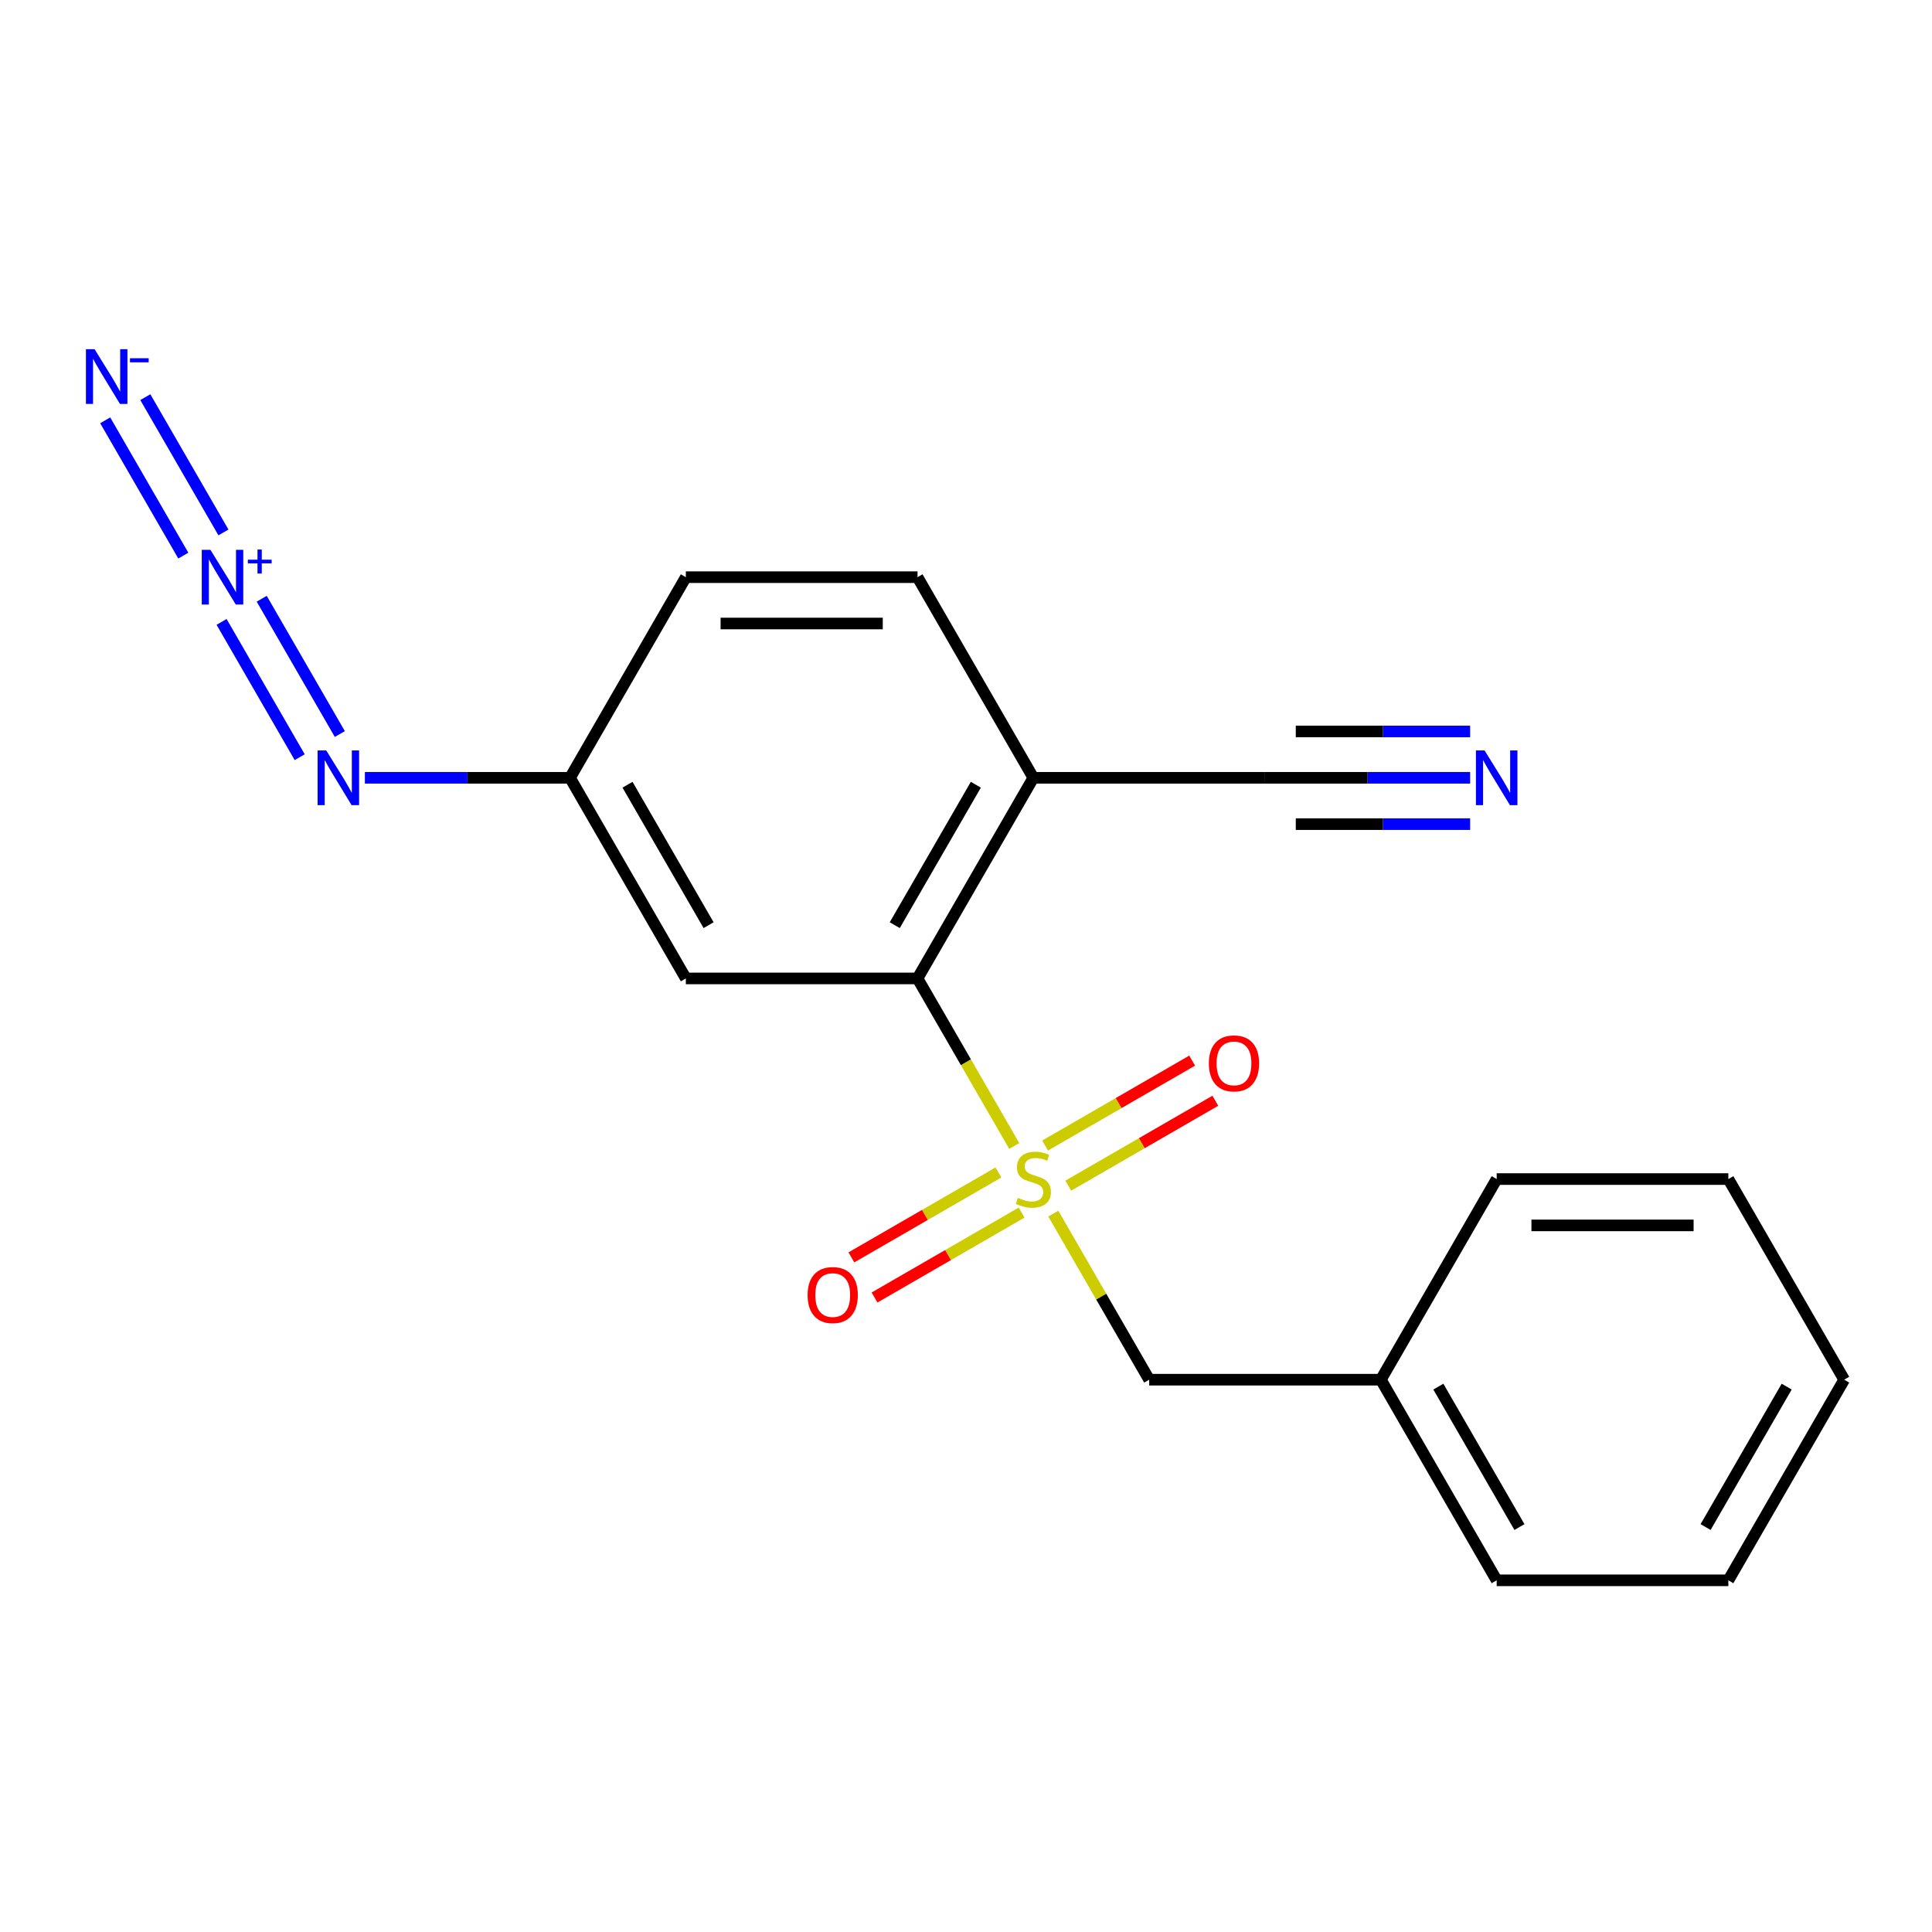 <?xml version='1.0' encoding='iso-8859-1'?>
<svg version='1.1' baseProfile='full'
              xmlns='http://www.w3.org/2000/svg'
                      xmlns:rdkit='http://www.rdkit.org/xml'
                      xmlns:xlink='http://www.w3.org/1999/xlink'
                  xml:space='preserve'
width='1000px' height='1000px' viewBox='0 0 1000 1000'>
<!-- END OF HEADER -->
<rect style='opacity:1.0;fill:#FFFFFF;stroke:none' width='1000' height='1000' x='0' y='0'> </rect>
<path class='bond-0' d='M 524.976,593.163 L 499.94,549.799' style='fill:none;fill-rule:evenodd;stroke:#CCCC00;stroke-width:6px;stroke-linecap:butt;stroke-linejoin:miter;stroke-opacity:1' />
<path class='bond-0' d='M 499.94,549.799 L 474.904,506.436' style='fill:none;fill-rule:evenodd;stroke:#000000;stroke-width:6px;stroke-linecap:butt;stroke-linejoin:miter;stroke-opacity:1' />
<path class='bond-6' d='M 545.181,628.159 L 569.997,671.143' style='fill:none;fill-rule:evenodd;stroke:#CCCC00;stroke-width:6px;stroke-linecap:butt;stroke-linejoin:miter;stroke-opacity:1' />
<path class='bond-6' d='M 569.997,671.143 L 594.814,714.127' style='fill:none;fill-rule:evenodd;stroke:#000000;stroke-width:6px;stroke-linecap:butt;stroke-linejoin:miter;stroke-opacity:1' />
<path class='bond-9' d='M 552.932,613.693 L 590.991,591.719' style='fill:none;fill-rule:evenodd;stroke:#CCCC00;stroke-width:6px;stroke-linecap:butt;stroke-linejoin:miter;stroke-opacity:1' />
<path class='bond-9' d='M 590.991,591.719 L 629.051,569.745' style='fill:none;fill-rule:evenodd;stroke:#FF0000;stroke-width:6px;stroke-linecap:butt;stroke-linejoin:miter;stroke-opacity:1' />
<path class='bond-9' d='M 540.941,592.923 L 579,570.95' style='fill:none;fill-rule:evenodd;stroke:#CCCC00;stroke-width:6px;stroke-linecap:butt;stroke-linejoin:miter;stroke-opacity:1' />
<path class='bond-9' d='M 579,570.95 L 617.06,548.976' style='fill:none;fill-rule:evenodd;stroke:#FF0000;stroke-width:6px;stroke-linecap:butt;stroke-linejoin:miter;stroke-opacity:1' />
<path class='bond-10' d='M 516.786,606.87 L 478.726,628.843' style='fill:none;fill-rule:evenodd;stroke:#CCCC00;stroke-width:6px;stroke-linecap:butt;stroke-linejoin:miter;stroke-opacity:1' />
<path class='bond-10' d='M 478.726,628.843 L 440.667,650.817' style='fill:none;fill-rule:evenodd;stroke:#FF0000;stroke-width:6px;stroke-linecap:butt;stroke-linejoin:miter;stroke-opacity:1' />
<path class='bond-10' d='M 528.777,627.639 L 490.717,649.612' style='fill:none;fill-rule:evenodd;stroke:#CCCC00;stroke-width:6px;stroke-linecap:butt;stroke-linejoin:miter;stroke-opacity:1' />
<path class='bond-10' d='M 490.717,649.612 L 452.658,671.586' style='fill:none;fill-rule:evenodd;stroke:#FF0000;stroke-width:6px;stroke-linecap:butt;stroke-linejoin:miter;stroke-opacity:1' />
<path class='bond-3' d='M 474.904,506.436 L 534.859,402.59' style='fill:none;fill-rule:evenodd;stroke:#000000;stroke-width:6px;stroke-linecap:butt;stroke-linejoin:miter;stroke-opacity:1' />
<path class='bond-3' d='M 463.128,478.868 L 505.096,406.176' style='fill:none;fill-rule:evenodd;stroke:#000000;stroke-width:6px;stroke-linecap:butt;stroke-linejoin:miter;stroke-opacity:1' />
<path class='bond-7' d='M 474.904,506.436 L 354.993,506.436' style='fill:none;fill-rule:evenodd;stroke:#000000;stroke-width:6px;stroke-linecap:butt;stroke-linejoin:miter;stroke-opacity:1' />
<path class='bond-1' d='M 114.694,321.898 L 155.123,391.923' style='fill:none;fill-rule:evenodd;stroke:#0000FF;stroke-width:6px;stroke-linecap:butt;stroke-linejoin:miter;stroke-opacity:1' />
<path class='bond-1' d='M 135.463,309.907 L 175.892,379.932' style='fill:none;fill-rule:evenodd;stroke:#0000FF;stroke-width:6px;stroke-linecap:butt;stroke-linejoin:miter;stroke-opacity:1' />
<path class='bond-2' d='M 115.651,275.591 L 75.222,205.566' style='fill:none;fill-rule:evenodd;stroke:#0000FF;stroke-width:6px;stroke-linecap:butt;stroke-linejoin:miter;stroke-opacity:1' />
<path class='bond-2' d='M 94.882,287.582 L 54.453,217.557' style='fill:none;fill-rule:evenodd;stroke:#0000FF;stroke-width:6px;stroke-linecap:butt;stroke-linejoin:miter;stroke-opacity:1' />
<path class='bond-5' d='M 534.859,402.59 L 654.769,402.59' style='fill:none;fill-rule:evenodd;stroke:#000000;stroke-width:6px;stroke-linecap:butt;stroke-linejoin:miter;stroke-opacity:1' />
<path class='bond-12' d='M 534.859,402.59 L 474.904,298.745' style='fill:none;fill-rule:evenodd;stroke:#000000;stroke-width:6px;stroke-linecap:butt;stroke-linejoin:miter;stroke-opacity:1' />
<path class='bond-4' d='M 760.942,402.59 L 707.856,402.59' style='fill:none;fill-rule:evenodd;stroke:#0000FF;stroke-width:6px;stroke-linecap:butt;stroke-linejoin:miter;stroke-opacity:1' />
<path class='bond-4' d='M 707.856,402.59 L 654.769,402.59' style='fill:none;fill-rule:evenodd;stroke:#000000;stroke-width:6px;stroke-linecap:butt;stroke-linejoin:miter;stroke-opacity:1' />
<path class='bond-4' d='M 760.942,378.608 L 715.819,378.608' style='fill:none;fill-rule:evenodd;stroke:#0000FF;stroke-width:6px;stroke-linecap:butt;stroke-linejoin:miter;stroke-opacity:1' />
<path class='bond-4' d='M 715.819,378.608 L 670.695,378.608' style='fill:none;fill-rule:evenodd;stroke:#000000;stroke-width:6px;stroke-linecap:butt;stroke-linejoin:miter;stroke-opacity:1' />
<path class='bond-4' d='M 760.942,426.572 L 715.819,426.572' style='fill:none;fill-rule:evenodd;stroke:#0000FF;stroke-width:6px;stroke-linecap:butt;stroke-linejoin:miter;stroke-opacity:1' />
<path class='bond-4' d='M 715.819,426.572 L 670.695,426.572' style='fill:none;fill-rule:evenodd;stroke:#000000;stroke-width:6px;stroke-linecap:butt;stroke-linejoin:miter;stroke-opacity:1' />
<path class='bond-13' d='M 594.814,714.127 L 714.725,714.127' style='fill:none;fill-rule:evenodd;stroke:#000000;stroke-width:6px;stroke-linecap:butt;stroke-linejoin:miter;stroke-opacity:1' />
<path class='bond-11' d='M 354.993,506.436 L 295.038,402.59' style='fill:none;fill-rule:evenodd;stroke:#000000;stroke-width:6px;stroke-linecap:butt;stroke-linejoin:miter;stroke-opacity:1' />
<path class='bond-11' d='M 366.769,478.868 L 324.8,406.176' style='fill:none;fill-rule:evenodd;stroke:#000000;stroke-width:6px;stroke-linecap:butt;stroke-linejoin:miter;stroke-opacity:1' />
<path class='bond-8' d='M 188.865,402.59 L 241.952,402.59' style='fill:none;fill-rule:evenodd;stroke:#0000FF;stroke-width:6px;stroke-linecap:butt;stroke-linejoin:miter;stroke-opacity:1' />
<path class='bond-8' d='M 241.952,402.59 L 295.038,402.59' style='fill:none;fill-rule:evenodd;stroke:#000000;stroke-width:6px;stroke-linecap:butt;stroke-linejoin:miter;stroke-opacity:1' />
<path class='bond-14' d='M 295.038,402.59 L 354.993,298.745' style='fill:none;fill-rule:evenodd;stroke:#000000;stroke-width:6px;stroke-linecap:butt;stroke-linejoin:miter;stroke-opacity:1' />
<path class='bond-20' d='M 474.904,298.745 L 354.993,298.745' style='fill:none;fill-rule:evenodd;stroke:#000000;stroke-width:6px;stroke-linecap:butt;stroke-linejoin:miter;stroke-opacity:1' />
<path class='bond-20' d='M 456.917,322.727 L 372.98,322.727' style='fill:none;fill-rule:evenodd;stroke:#000000;stroke-width:6px;stroke-linecap:butt;stroke-linejoin:miter;stroke-opacity:1' />
<path class='bond-15' d='M 714.725,714.127 L 774.68,817.972' style='fill:none;fill-rule:evenodd;stroke:#000000;stroke-width:6px;stroke-linecap:butt;stroke-linejoin:miter;stroke-opacity:1' />
<path class='bond-15' d='M 744.487,717.712 L 786.456,790.404' style='fill:none;fill-rule:evenodd;stroke:#000000;stroke-width:6px;stroke-linecap:butt;stroke-linejoin:miter;stroke-opacity:1' />
<path class='bond-16' d='M 714.725,714.127 L 774.68,610.281' style='fill:none;fill-rule:evenodd;stroke:#000000;stroke-width:6px;stroke-linecap:butt;stroke-linejoin:miter;stroke-opacity:1' />
<path class='bond-17' d='M 774.68,817.972 L 894.59,817.972' style='fill:none;fill-rule:evenodd;stroke:#000000;stroke-width:6px;stroke-linecap:butt;stroke-linejoin:miter;stroke-opacity:1' />
<path class='bond-18' d='M 774.68,610.281 L 894.59,610.281' style='fill:none;fill-rule:evenodd;stroke:#000000;stroke-width:6px;stroke-linecap:butt;stroke-linejoin:miter;stroke-opacity:1' />
<path class='bond-18' d='M 792.666,634.263 L 876.604,634.263' style='fill:none;fill-rule:evenodd;stroke:#000000;stroke-width:6px;stroke-linecap:butt;stroke-linejoin:miter;stroke-opacity:1' />
<path class='bond-21' d='M 894.59,817.972 L 954.545,714.127' style='fill:none;fill-rule:evenodd;stroke:#000000;stroke-width:6px;stroke-linecap:butt;stroke-linejoin:miter;stroke-opacity:1' />
<path class='bond-21' d='M 882.814,790.404 L 924.783,717.712' style='fill:none;fill-rule:evenodd;stroke:#000000;stroke-width:6px;stroke-linecap:butt;stroke-linejoin:miter;stroke-opacity:1' />
<path class='bond-19' d='M 894.59,610.281 L 954.545,714.127' style='fill:none;fill-rule:evenodd;stroke:#000000;stroke-width:6px;stroke-linecap:butt;stroke-linejoin:miter;stroke-opacity:1' />
<path  class='atom-0' d='M 526.859 620.001
Q 527.179 620.121, 528.499 620.681
Q 529.819 621.241, 531.259 621.601
Q 532.739 621.921, 534.179 621.921
Q 536.859 621.921, 538.419 620.641
Q 539.979 619.321, 539.979 617.041
Q 539.979 615.481, 539.179 614.521
Q 538.419 613.561, 537.219 613.041
Q 536.019 612.521, 534.019 611.921
Q 531.499 611.161, 529.979 610.441
Q 528.499 609.721, 527.419 608.201
Q 526.379 606.681, 526.379 604.121
Q 526.379 600.561, 528.779 598.361
Q 531.219 596.161, 536.019 596.161
Q 539.299 596.161, 543.019 597.721
L 542.099 600.801
Q 538.699 599.401, 536.139 599.401
Q 533.379 599.401, 531.859 600.561
Q 530.339 601.681, 530.379 603.641
Q 530.379 605.161, 531.139 606.081
Q 531.939 607.001, 533.059 607.521
Q 534.219 608.041, 536.139 608.641
Q 538.699 609.441, 540.219 610.241
Q 541.739 611.041, 542.819 612.681
Q 543.939 614.281, 543.939 617.041
Q 543.939 620.961, 541.299 623.081
Q 538.699 625.161, 534.339 625.161
Q 531.819 625.161, 529.899 624.601
Q 528.019 624.081, 525.779 623.161
L 526.859 620.001
' fill='#CCCC00'/>
<path  class='atom-2' d='M 108.912 284.585
L 118.192 299.585
Q 119.112 301.065, 120.592 303.745
Q 122.072 306.425, 122.152 306.585
L 122.152 284.585
L 125.912 284.585
L 125.912 312.905
L 122.032 312.905
L 112.072 296.505
Q 110.912 294.585, 109.672 292.385
Q 108.472 290.185, 108.112 289.505
L 108.112 312.905
L 104.432 312.905
L 104.432 284.585
L 108.912 284.585
' fill='#0000FF'/>
<path  class='atom-2' d='M 128.288 289.689
L 133.278 289.689
L 133.278 284.436
L 135.495 284.436
L 135.495 289.689
L 140.617 289.689
L 140.617 291.59
L 135.495 291.59
L 135.495 296.87
L 133.278 296.87
L 133.278 291.59
L 128.288 291.59
L 128.288 289.689
' fill='#0000FF'/>
<path  class='atom-3' d='M 48.957 180.739
L 58.237 195.739
Q 59.157 197.219, 60.637 199.899
Q 62.117 202.579, 62.197 202.739
L 62.197 180.739
L 65.957 180.739
L 65.957 209.059
L 62.077 209.059
L 52.117 192.659
Q 50.957 190.739, 49.717 188.539
Q 48.517 186.339, 48.157 185.659
L 48.157 209.059
L 44.477 209.059
L 44.477 180.739
L 48.957 180.739
' fill='#0000FF'/>
<path  class='atom-3' d='M 67.277 185.422
L 76.966 185.422
L 76.966 187.534
L 67.277 187.534
L 67.277 185.422
' fill='#0000FF'/>
<path  class='atom-5' d='M 768.42 388.43
L 777.7 403.43
Q 778.62 404.91, 780.1 407.59
Q 781.58 410.27, 781.66 410.43
L 781.66 388.43
L 785.42 388.43
L 785.42 416.75
L 781.54 416.75
L 771.58 400.35
Q 770.42 398.43, 769.18 396.23
Q 767.98 394.03, 767.62 393.35
L 767.62 416.75
L 763.94 416.75
L 763.94 388.43
L 768.42 388.43
' fill='#0000FF'/>
<path  class='atom-9' d='M 168.868 388.43
L 178.148 403.43
Q 179.068 404.91, 180.548 407.59
Q 182.028 410.27, 182.108 410.43
L 182.108 388.43
L 185.868 388.43
L 185.868 416.75
L 181.988 416.75
L 172.028 400.35
Q 170.868 398.43, 169.628 396.23
Q 168.428 394.03, 168.068 393.35
L 168.068 416.75
L 164.388 416.75
L 164.388 388.43
L 168.868 388.43
' fill='#0000FF'/>
<path  class='atom-10' d='M 625.704 550.406
Q 625.704 543.606, 629.064 539.806
Q 632.424 536.006, 638.704 536.006
Q 644.984 536.006, 648.344 539.806
Q 651.704 543.606, 651.704 550.406
Q 651.704 557.286, 648.304 561.206
Q 644.904 565.086, 638.704 565.086
Q 632.464 565.086, 629.064 561.206
Q 625.704 557.326, 625.704 550.406
M 638.704 561.886
Q 643.024 561.886, 645.344 559.006
Q 647.704 556.086, 647.704 550.406
Q 647.704 544.846, 645.344 542.046
Q 643.024 539.206, 638.704 539.206
Q 634.384 539.206, 632.024 542.006
Q 629.704 544.806, 629.704 550.406
Q 629.704 556.126, 632.024 559.006
Q 634.384 561.886, 638.704 561.886
' fill='#FF0000'/>
<path  class='atom-11' d='M 418.013 670.316
Q 418.013 663.516, 421.373 659.716
Q 424.733 655.916, 431.013 655.916
Q 437.293 655.916, 440.653 659.716
Q 444.013 663.516, 444.013 670.316
Q 444.013 677.196, 440.613 681.116
Q 437.213 684.996, 431.013 684.996
Q 424.773 684.996, 421.373 681.116
Q 418.013 677.236, 418.013 670.316
M 431.013 681.796
Q 435.333 681.796, 437.653 678.916
Q 440.013 675.996, 440.013 670.316
Q 440.013 664.756, 437.653 661.956
Q 435.333 659.116, 431.013 659.116
Q 426.693 659.116, 424.333 661.916
Q 422.013 664.716, 422.013 670.316
Q 422.013 676.036, 424.333 678.916
Q 426.693 681.796, 431.013 681.796
' fill='#FF0000'/>
</svg>
